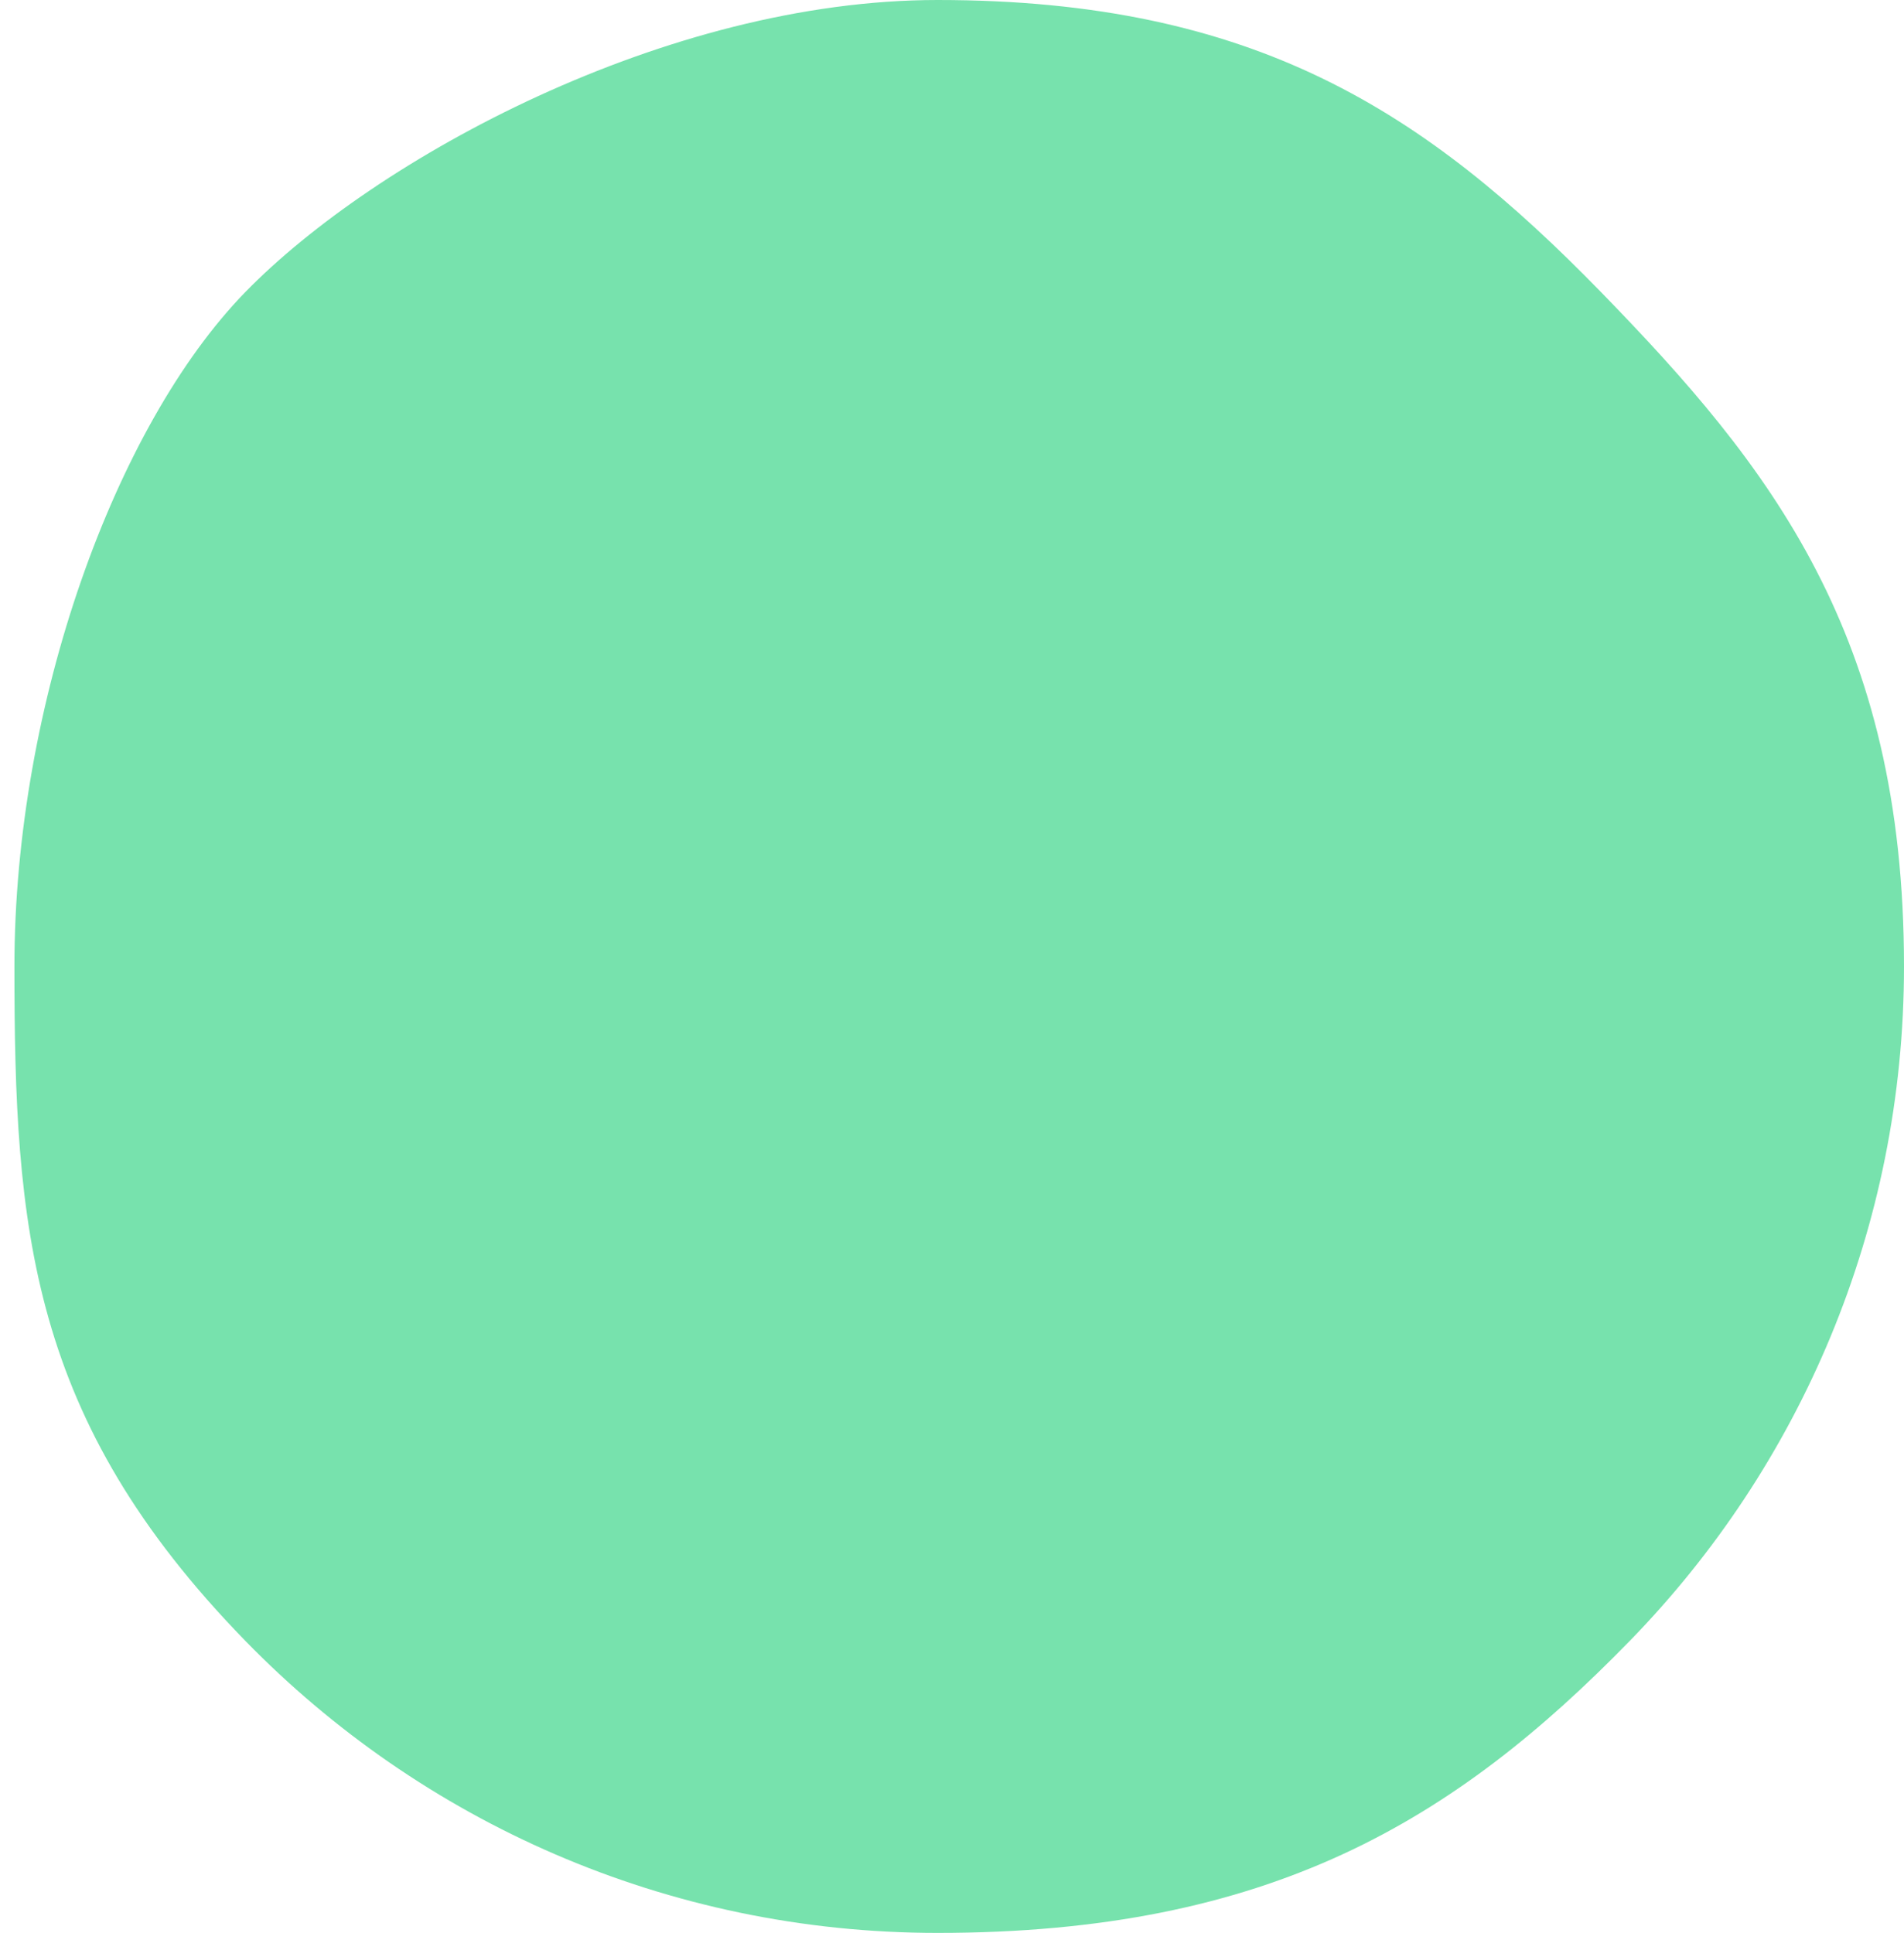<svg width="66" height="67" viewBox="0 0 66 67" fill="none" xmlns="http://www.w3.org/2000/svg">
<path d="M66 33.5C66 42.591 62.379 50.836 56.5 56.872C50.415 63.12 44 67 32.5 67C23.09 67 14.585 63.12 8.5 56.872C1 49.172 0.5 42.591 0.5 33.5C0.5 24.409 3.992 14.756 8.5 10.128C13.008 5.5 23.09 0 32.5 0C43.5 0 49.415 3.88 55.5 10.128C61.379 16.164 66 22 66 33.5Z" fill="#77E2AD"/>
</svg>
